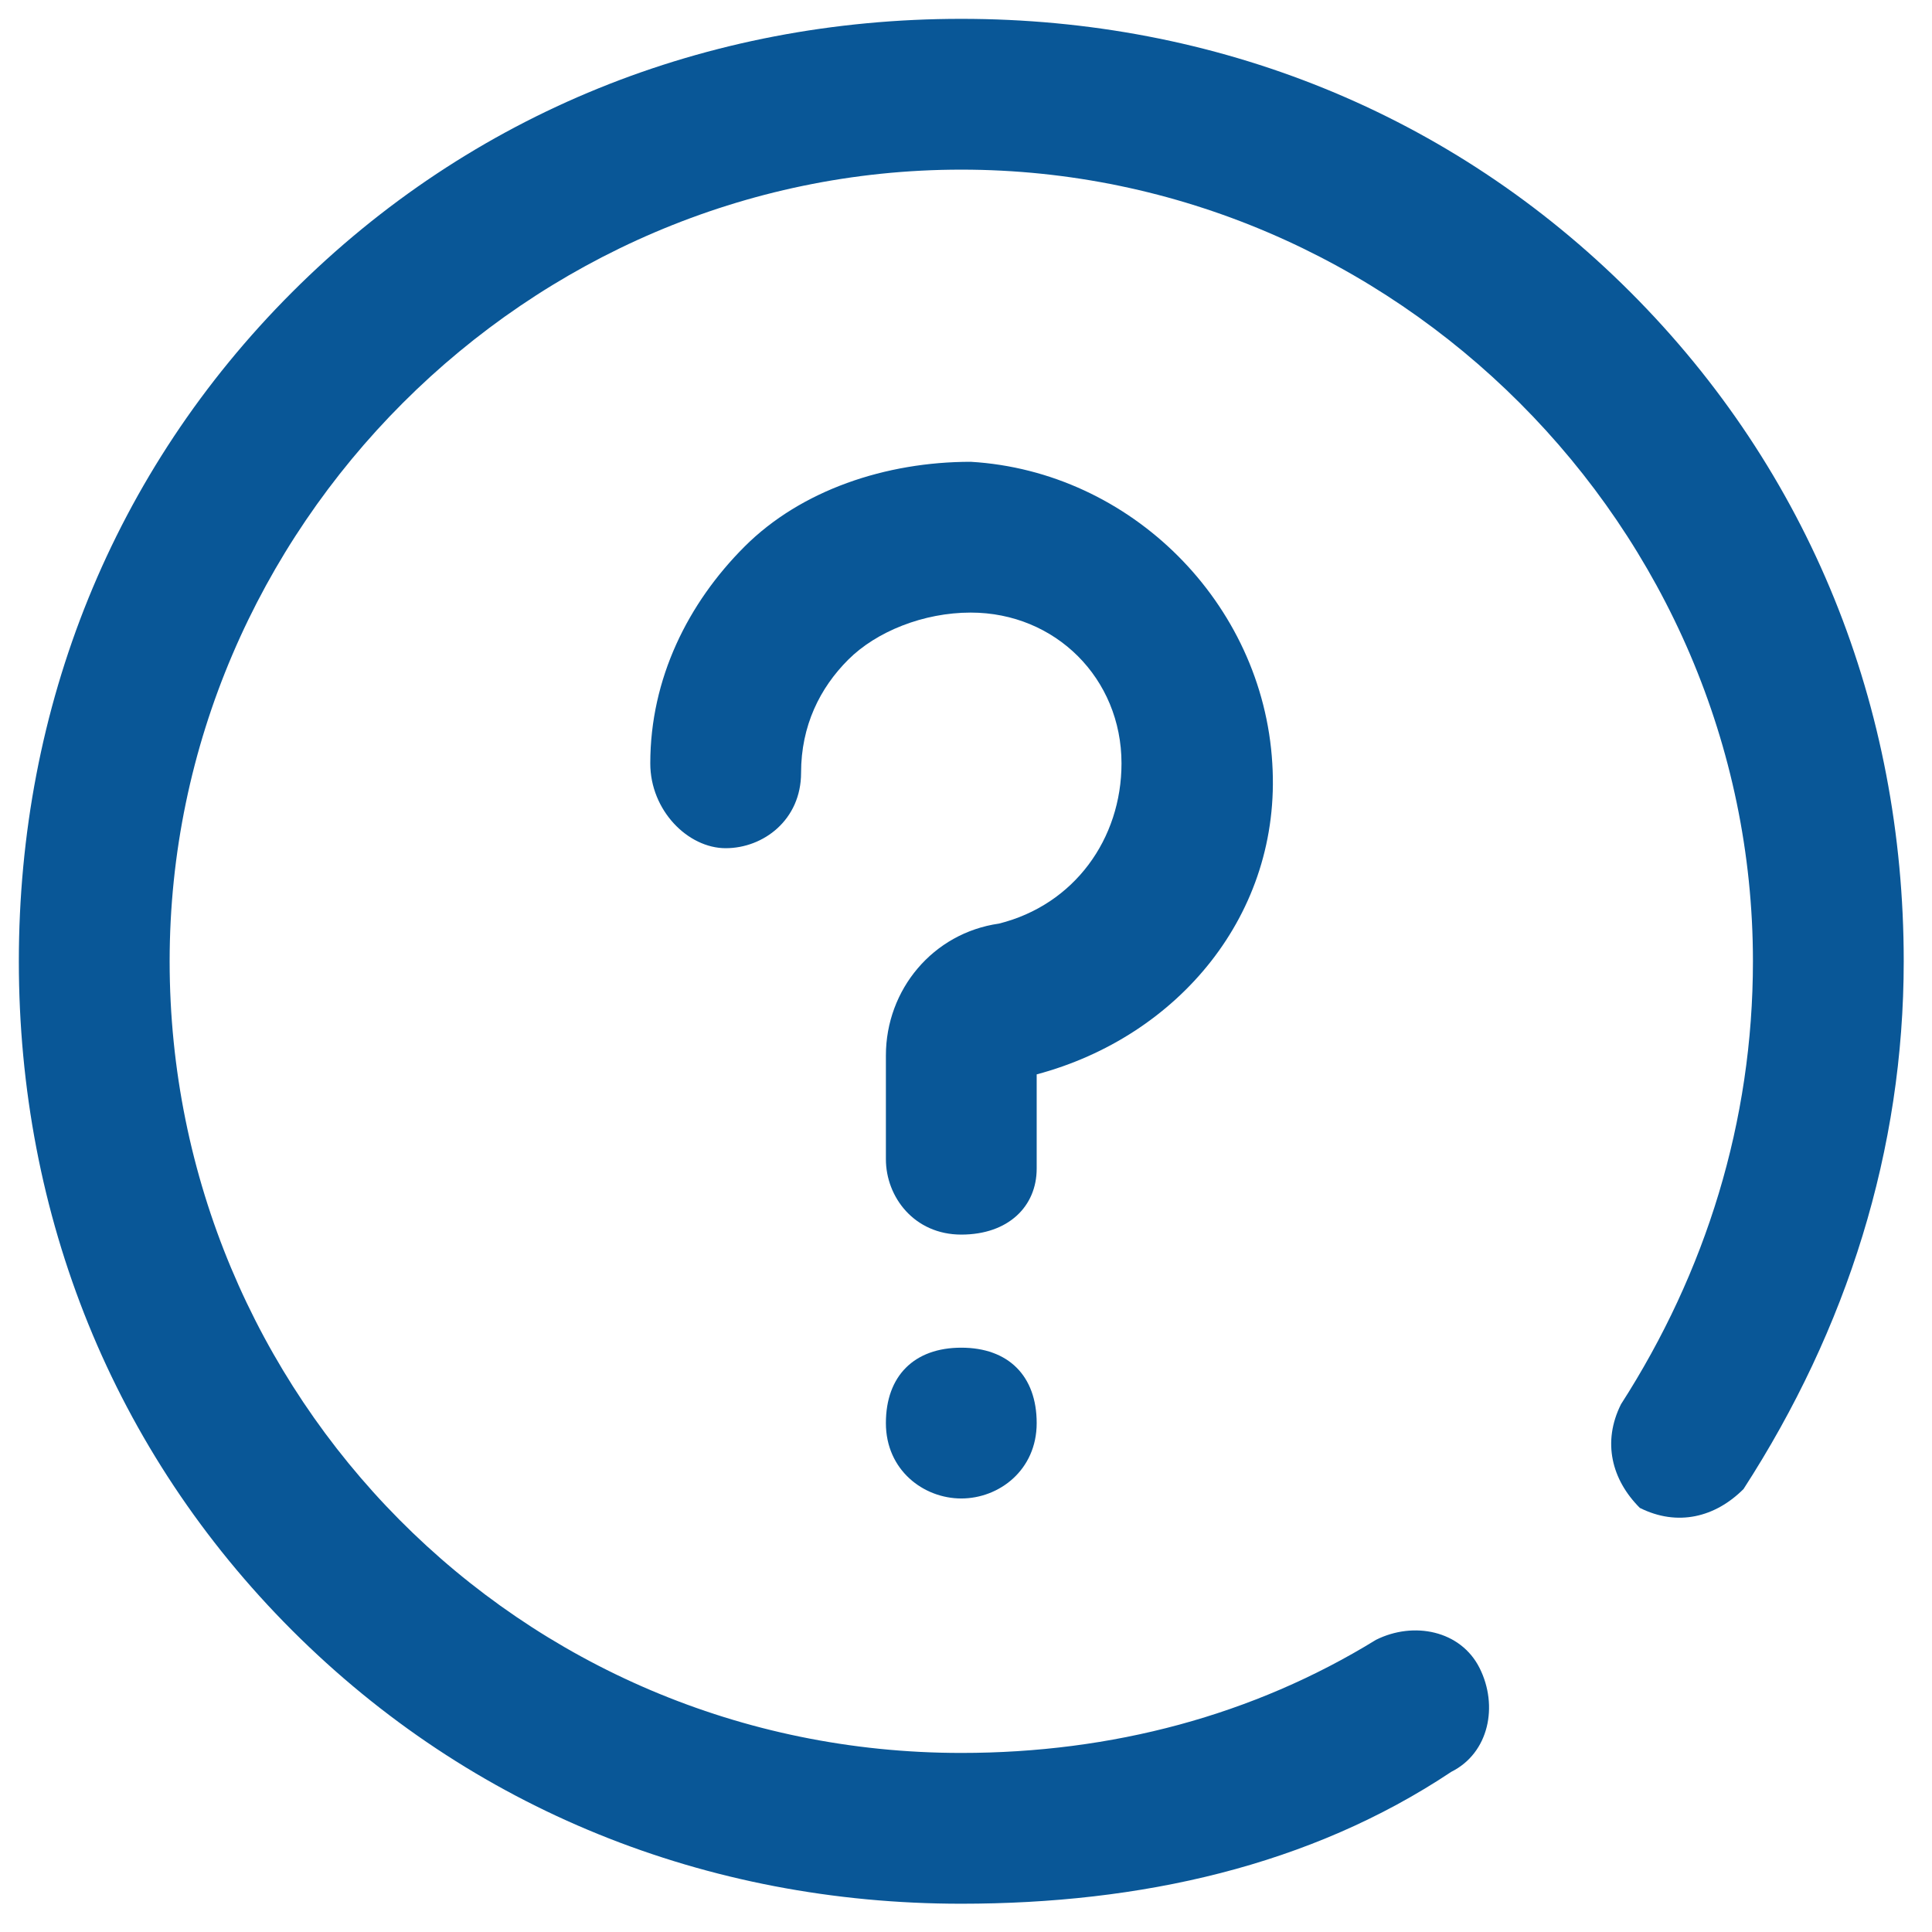 <?xml version="1.0" encoding="utf-8"?>
<!-- Generator: Adobe Illustrator 24.3.0, SVG Export Plug-In . SVG Version: 6.00 Build 0)  -->
<svg version="1.1" id="Calque_1" xmlns="http://www.w3.org/2000/svg" xmlns:xlink="http://www.w3.org/1999/xlink" x="0px" y="0px"
	 viewBox="0 0 20.5 20.5" style="enable-background:new 0 0 20.5 20.5;" xml:space="preserve">
<style type="text/css">
	.st0{fill:#095797;}
</style>
<path class="st0" d="M10.2,15.9c-0.4,0-0.8-0.3-0.8-0.8s0.3-0.8,0.8-0.8s0.8,0.3,0.8,0.8S10.6,15.9,10.2,15.9z M11,12.4v-1
	c1.5-0.4,2.6-1.7,2.5-3.3C13.4,6.4,12,5,10.3,4.9c-0.9,0-1.8,0.3-2.4,0.9c-0.6,0.6-1,1.4-1,2.3C6.9,8.6,7.3,9,7.7,9s0.8-0.3,0.8-0.8
	C8.5,7.7,8.7,7.3,9,7c0.3-0.3,0.8-0.5,1.3-0.5c0.9,0,1.6,0.7,1.6,1.6c0,0.8-0.5,1.5-1.3,1.7c-0.7,0.1-1.2,0.7-1.2,1.4v1.1
	c0,0.4,0.3,0.8,0.8,0.8S11,12.8,11,12.4z M15.4,18.8c0.4-0.2,0.5-0.7,0.3-1.1c-0.2-0.4-0.7-0.5-1.1-0.3c-1.3,0.8-2.8,1.2-4.4,1.2
	c-4.7,0-8.4-3.8-8.4-8.4s3.8-8.4,8.4-8.4s8.4,3.8,8.4,8.4c0,1.7-0.5,3.3-1.4,4.7c-0.2,0.4-0.1,0.8,0.2,1.1c0.4,0.2,0.8,0.1,1.1-0.2
	c1.1-1.7,1.7-3.6,1.7-5.6c0-2.7-1-5.2-2.9-7.1s-4.4-2.9-7.1-2.9s-5.2,1-7.1,2.9s-2.9,4.4-2.9,7.1s1,5.2,2.9,7.1s4.4,2.9,7.1,2.9
	C12.1,20.2,13.9,19.8,15.4,18.8z"/>
</svg>

